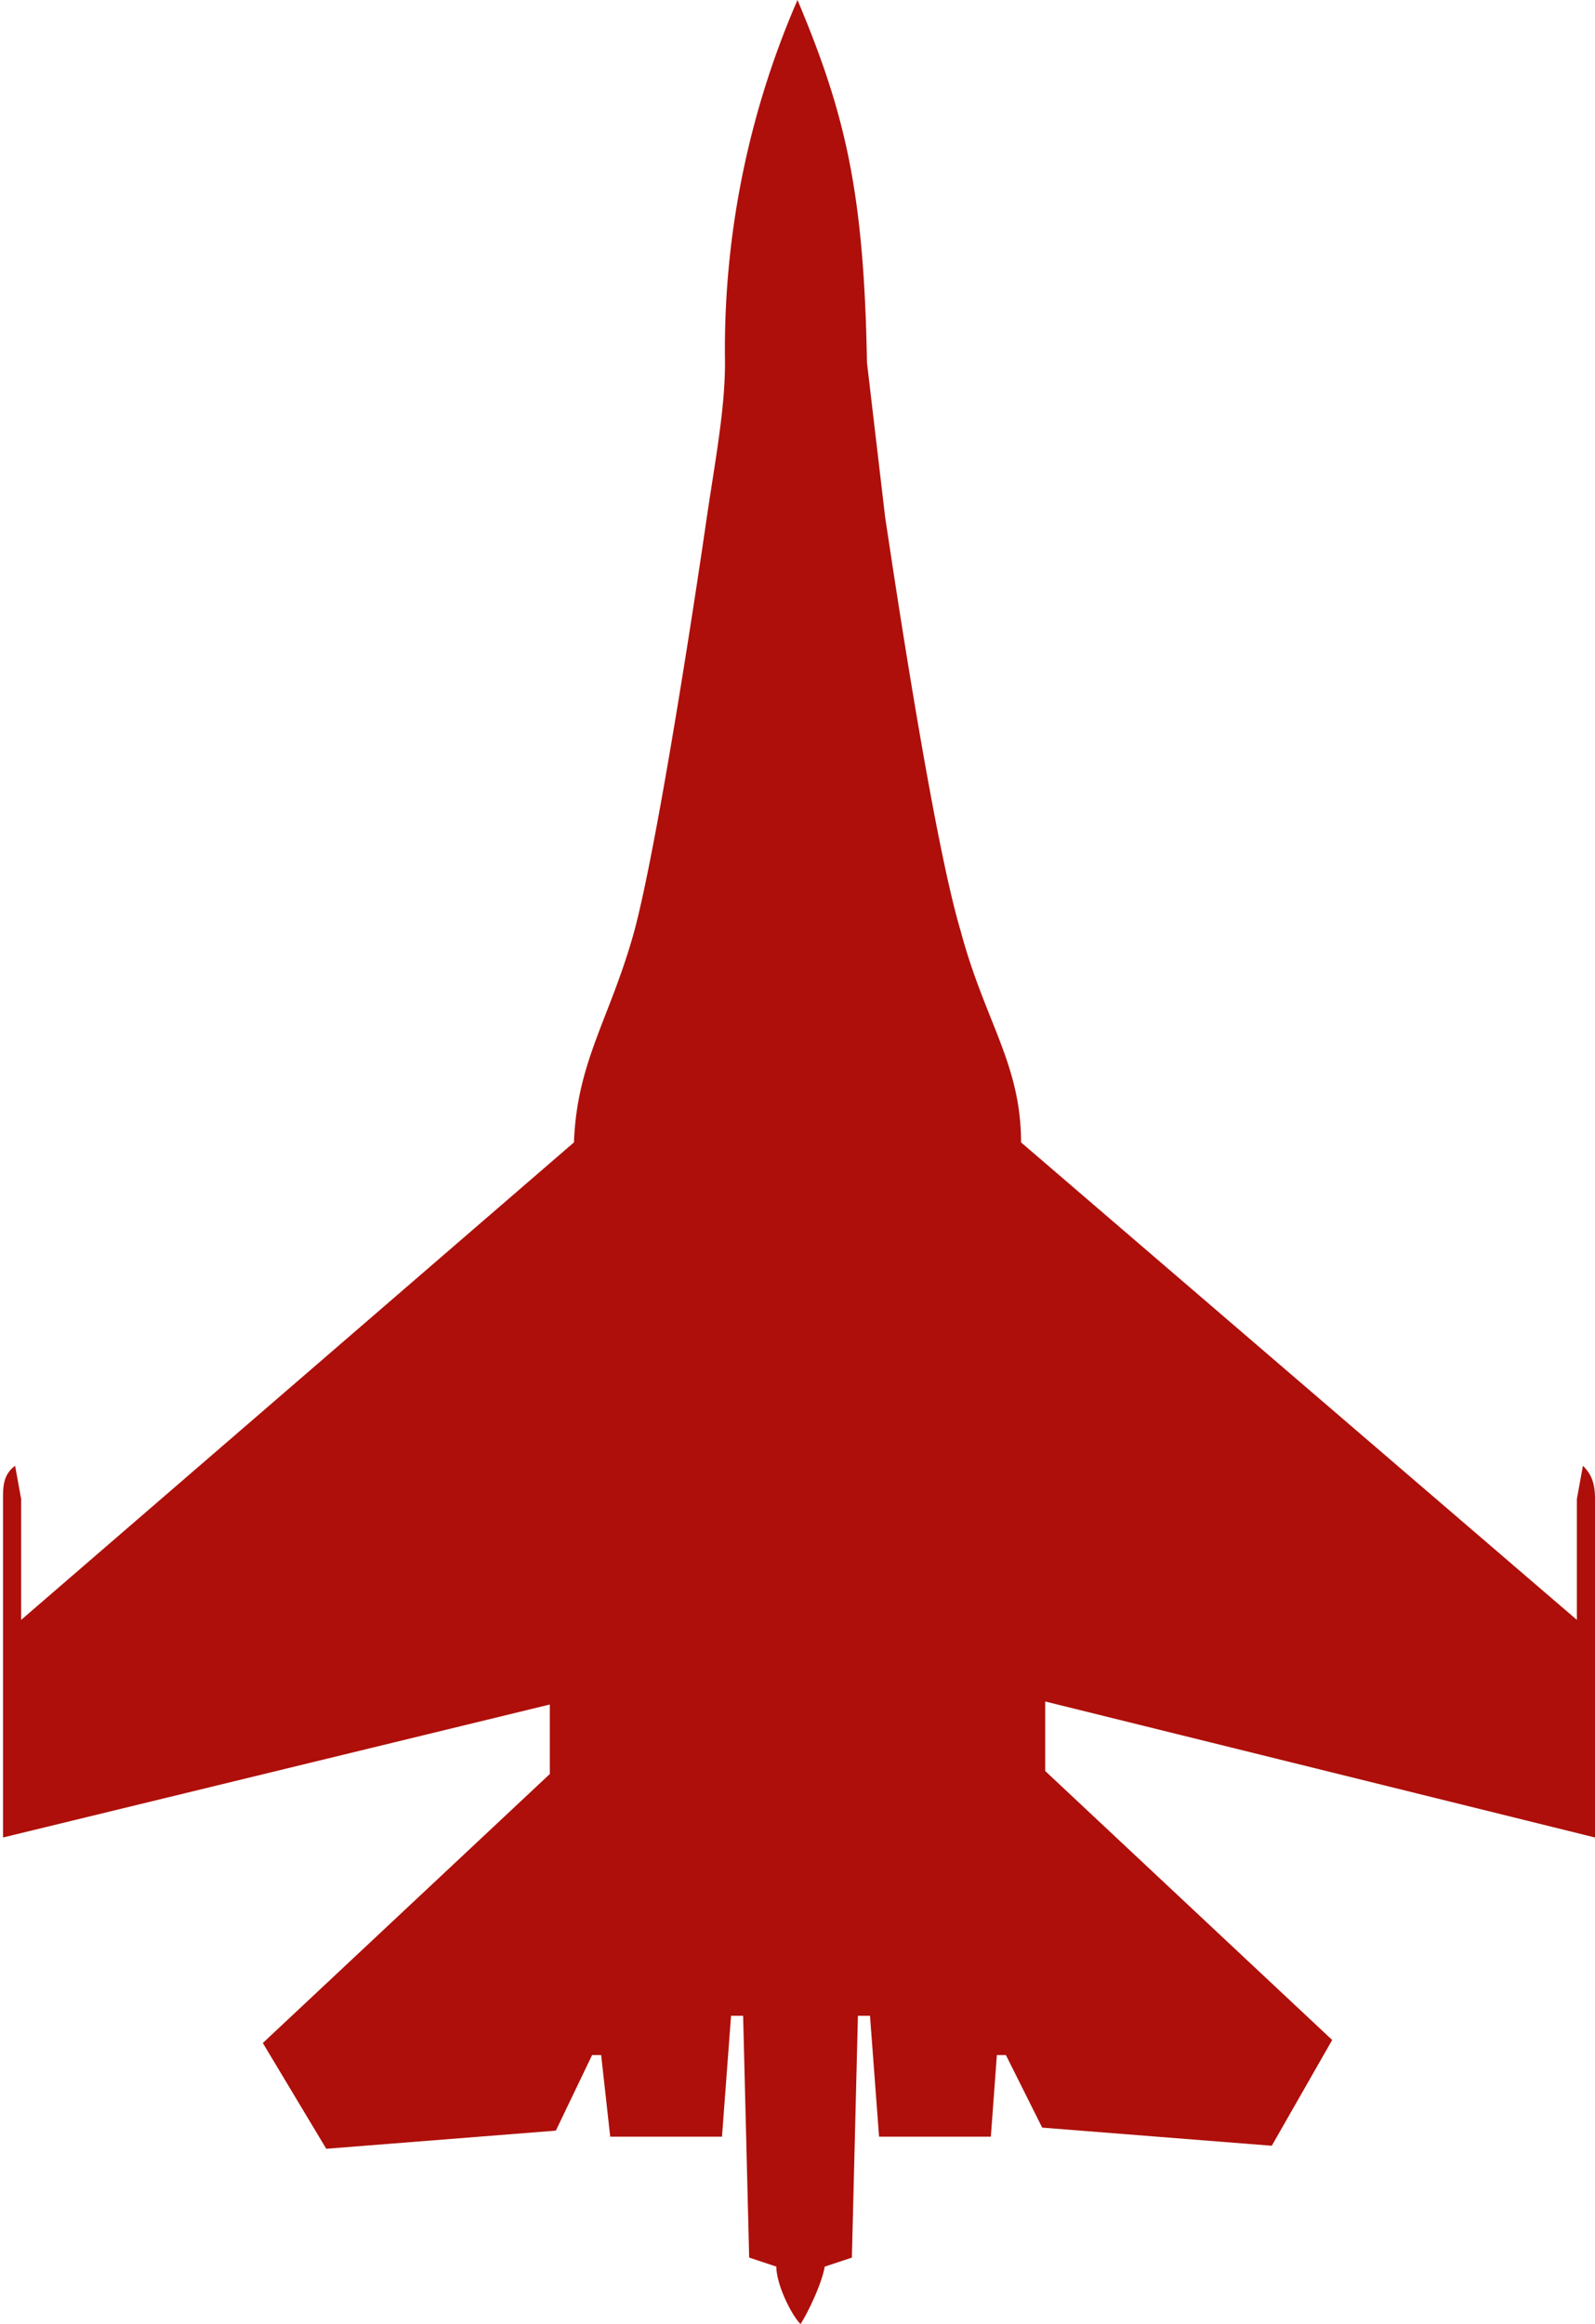 <svg version="1.1" id="Calque_1" xmlns="http://www.w3.org/2000/svg" xmlns:xlink="http://www.w3.org/1999/xlink" x="0" y="0" viewBox="0 0 52.8 76.9" style="enable-background:new 0 0 52.8 76.9" xml:space="preserve"><style>.st0{clip-path:url(#SVGID_00000078728640819134429300000005768694062534094221_);fill:#ae0f0a}</style><defs><path id="SVGID_1_" d="M.1 0h52.8v76.9H.1z"/></defs><clipPath id="SVGID_00000018922945497497246960000005211136695477499816_"><use xlink:href="#SVGID_1_" style="overflow:visible"/></clipPath><path style="clip-path:url(#SVGID_00000018922945497497246960000005211136695477499816_);fill:#ae0f0a" d="M26.4 0c1.6 3.8 2.2 6.4 2.3 12l.6 5.1c.3 2 1.6 10.7 2.5 13.7.8 3 2 4.4 2 7l18.4 15.8v-4l.2-1.1c.3.3.4.6.4 1.1v11.2l-18.2-4.5v2.3l9.5 8.9-2 3.5-7.6-.6-1.2-2.4H33l-.2 2.7h-3.7l-.3-4h-.4l-.2 8-.9.3c-.1.6-.6 1.6-.8 1.9-.3-.3-.8-1.3-.8-1.9l-.9-.3-.2-8h-.4l-.3 4h-3.7l-.3-2.7h-.3l-1.2 2.5-7.6.6-2.1-3.5 9.5-8.9v-2.3L.1 60.8V49.6c0-.4 0-.8.4-1.1l.2 1.1v4L19 37.8c.1-2.7 1.2-4.1 2-7 .8-3 2.1-11.6 2.4-13.7.3-2 .6-3.6.6-5.1a29 29 0 0 1 2.4-12"/></svg>